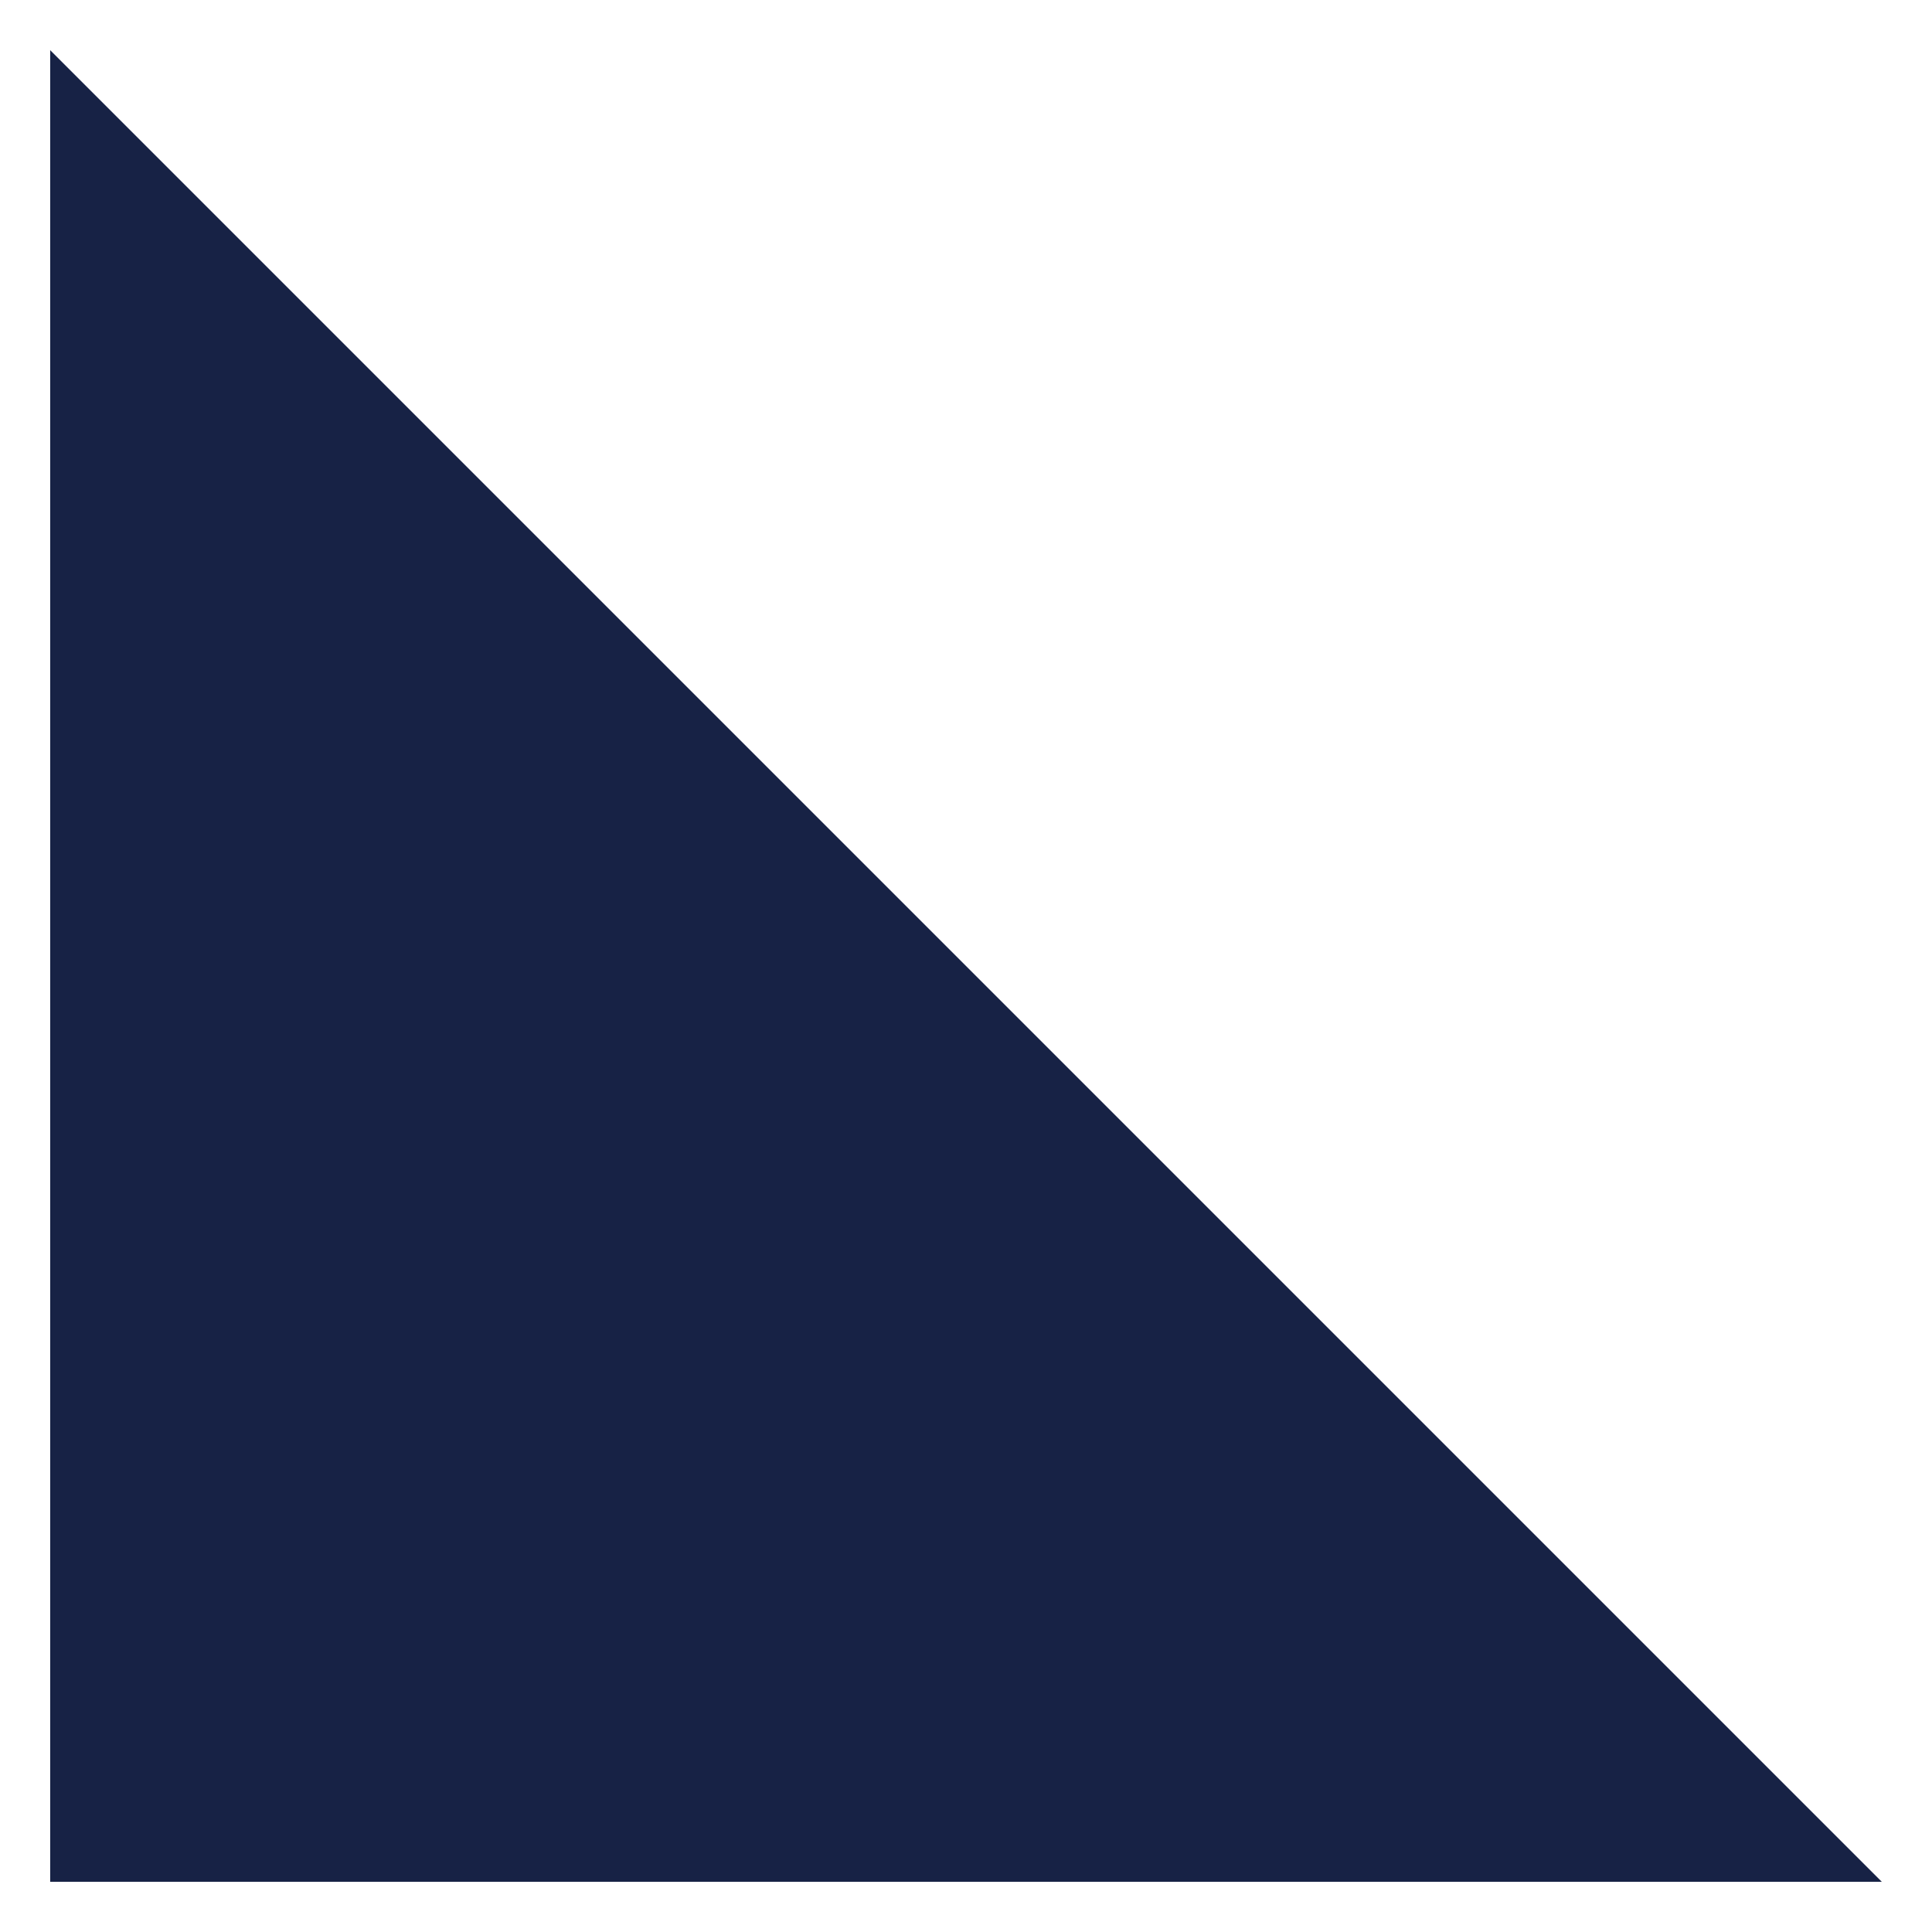 <?xml version="1.0" encoding="UTF-8"?> <svg xmlns="http://www.w3.org/2000/svg" xmlns:xlink="http://www.w3.org/1999/xlink" height="100px" width="100px" fill="#172245" xml:space="preserve" style="shape-rendering:geometricPrecision;text-rendering:geometricPrecision;image-rendering:optimizeQuality;" viewBox="0 0 847 847" x="0px" y="0px" fill-rule="evenodd" clip-rule="evenodd"> <defs> <style type="text/css"> .fil0 {fill:#172245;fill-rule:nonzero} </style> </defs> <g> <path class="fil0" d="M22 22l803 803 -803 0 0 -803zm401 401m0 402m-401 -402"></path> </g> </svg> 